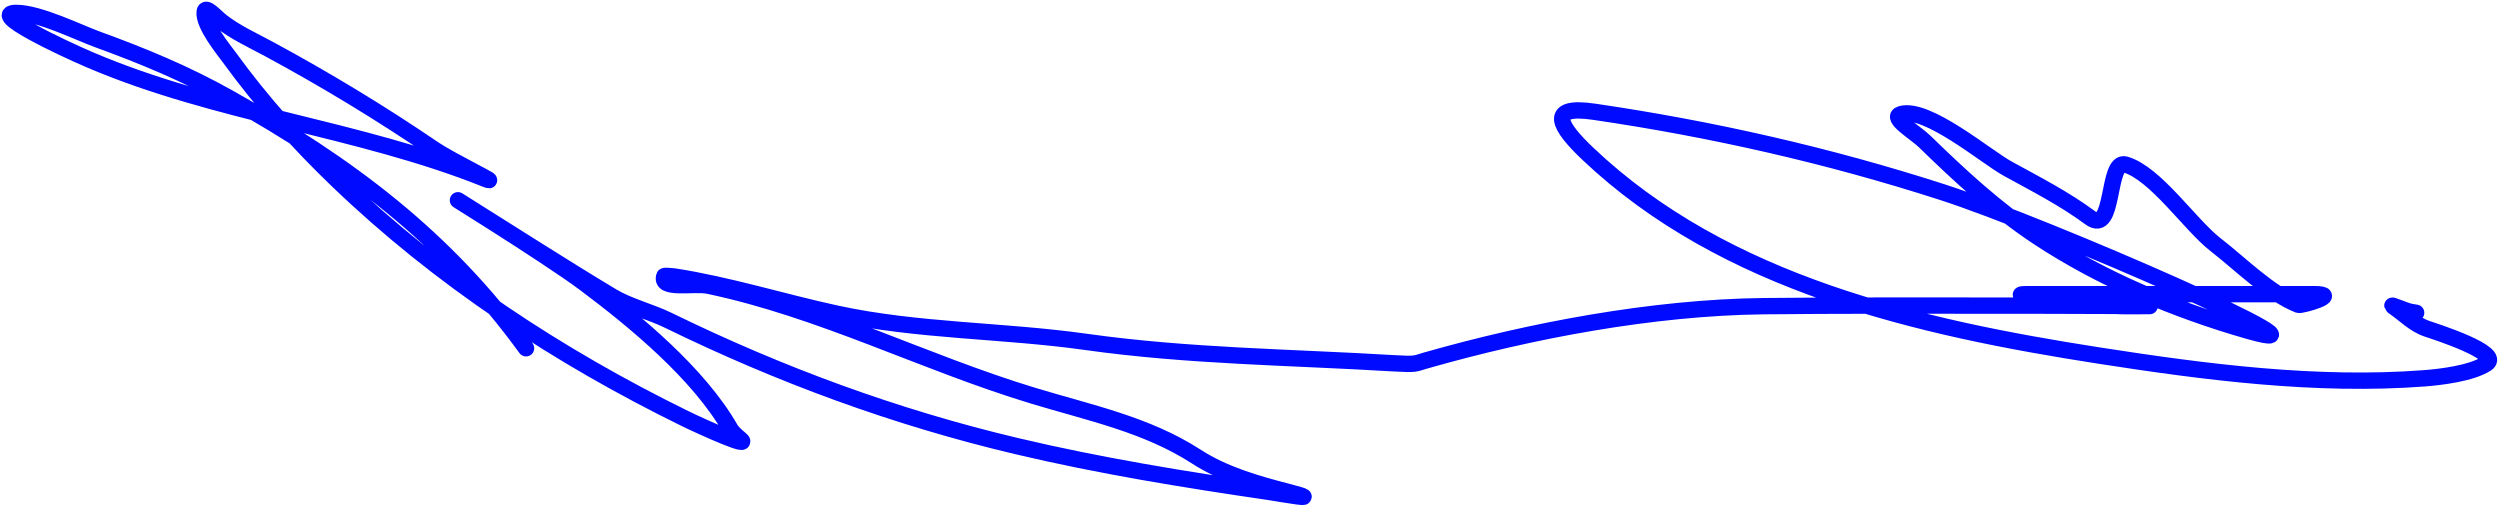 <?xml version="1.0" encoding="UTF-8"?> <svg xmlns="http://www.w3.org/2000/svg" width="765" height="155" viewBox="0 0 765 155" fill="none"> <path d="M160.97 106.569C136.369 72.673 106.661 50.498 69.999 29.907C56.975 22.592 43.74 17.106 29.726 12.019C24.108 9.98 11.946 3.944 4.99 3.944C-3.866 3.944 19.235 14.766 27.375 18.254C66.363 34.964 109.505 39.147 148.5 54.745C154.127 56.996 137.768 49.059 132.759 45.648C116.414 34.52 99.663 24.388 82.264 14.984C77.333 12.318 71.976 9.905 67.546 6.397C66.061 5.222 62.898 1.66 62.639 3.535C62.085 7.554 68.595 15.385 70.305 17.743C80.056 31.192 91.352 43.76 103.321 55.256C134.488 85.193 170.847 109.061 209.523 128.034C214.864 130.654 230.932 137.884 226.286 134.167C225.398 133.456 224.087 132.285 223.526 131.305C213.795 114.274 194.211 98.149 178.96 86.739C167.338 78.043 130.263 55.127 142.572 62.82C157.153 71.934 172.243 81.666 187.342 90.725C192.37 93.742 199.095 95.386 204.412 97.982C238.682 114.719 273.925 127.707 311.125 136.518C336.594 142.55 362.416 146.74 388.297 150.521C391.023 150.919 406.591 153.753 394.124 150.521C384.375 147.994 374.545 145.206 366.014 139.686C350.895 129.903 333.412 126.321 316.133 121.083C282.499 110.886 251.526 94.768 216.882 87.454C212.344 86.496 201.821 88.89 203.287 84.49C203.35 84.303 206.099 84.569 206.252 84.592C222.772 87.134 239.442 92.382 255.826 95.938C280.886 101.377 306.707 101.01 332.385 104.626C363.704 109.037 395.033 109.271 426.526 111.168C433.552 111.591 432.921 111.268 436.134 110.35C468.529 101.095 505.816 94.09 539.576 93.689C576.507 93.251 687.311 93.689 650.378 93.689C640.319 93.689 610.37 90.01 620.428 90.01C649.662 90.01 678.896 90.01 708.129 90.01C716.684 90.01 704.196 93.629 703.325 93.281C694.369 89.698 685.533 80.722 677.976 74.882C670.19 68.865 659.644 53.053 650.378 50.35C644.613 48.669 647.176 72.244 639.543 66.602C631.618 60.745 622.894 56.306 614.295 51.577C607.675 47.935 589.678 32.633 581.689 34.916C578.181 35.918 586.231 40.65 588.844 43.195C599.727 53.796 610.882 64.124 623.597 72.531C642.934 85.316 665.691 94.881 687.993 101.253C721.011 110.687 626.843 69.265 594.159 58.732C559.487 47.558 523.893 39.494 487.855 34.2C472.978 32.015 477.208 38.833 485.913 47.079C527.898 86.855 587.218 100.233 642.405 108.817C674.84 113.863 708.797 118.27 741.758 115.768C746.661 115.396 756.193 114.298 760.872 111.27C765.85 108.049 745.249 101.463 742.78 100.64C738.571 99.237 735.847 96.12 732.354 93.792C730.812 92.763 735.846 95.095 737.669 95.427C740.805 95.997 738.955 95.529 736.852 95.529" stroke="#000AFF" stroke-width="5" stroke-linecap="round"></path> </svg> 